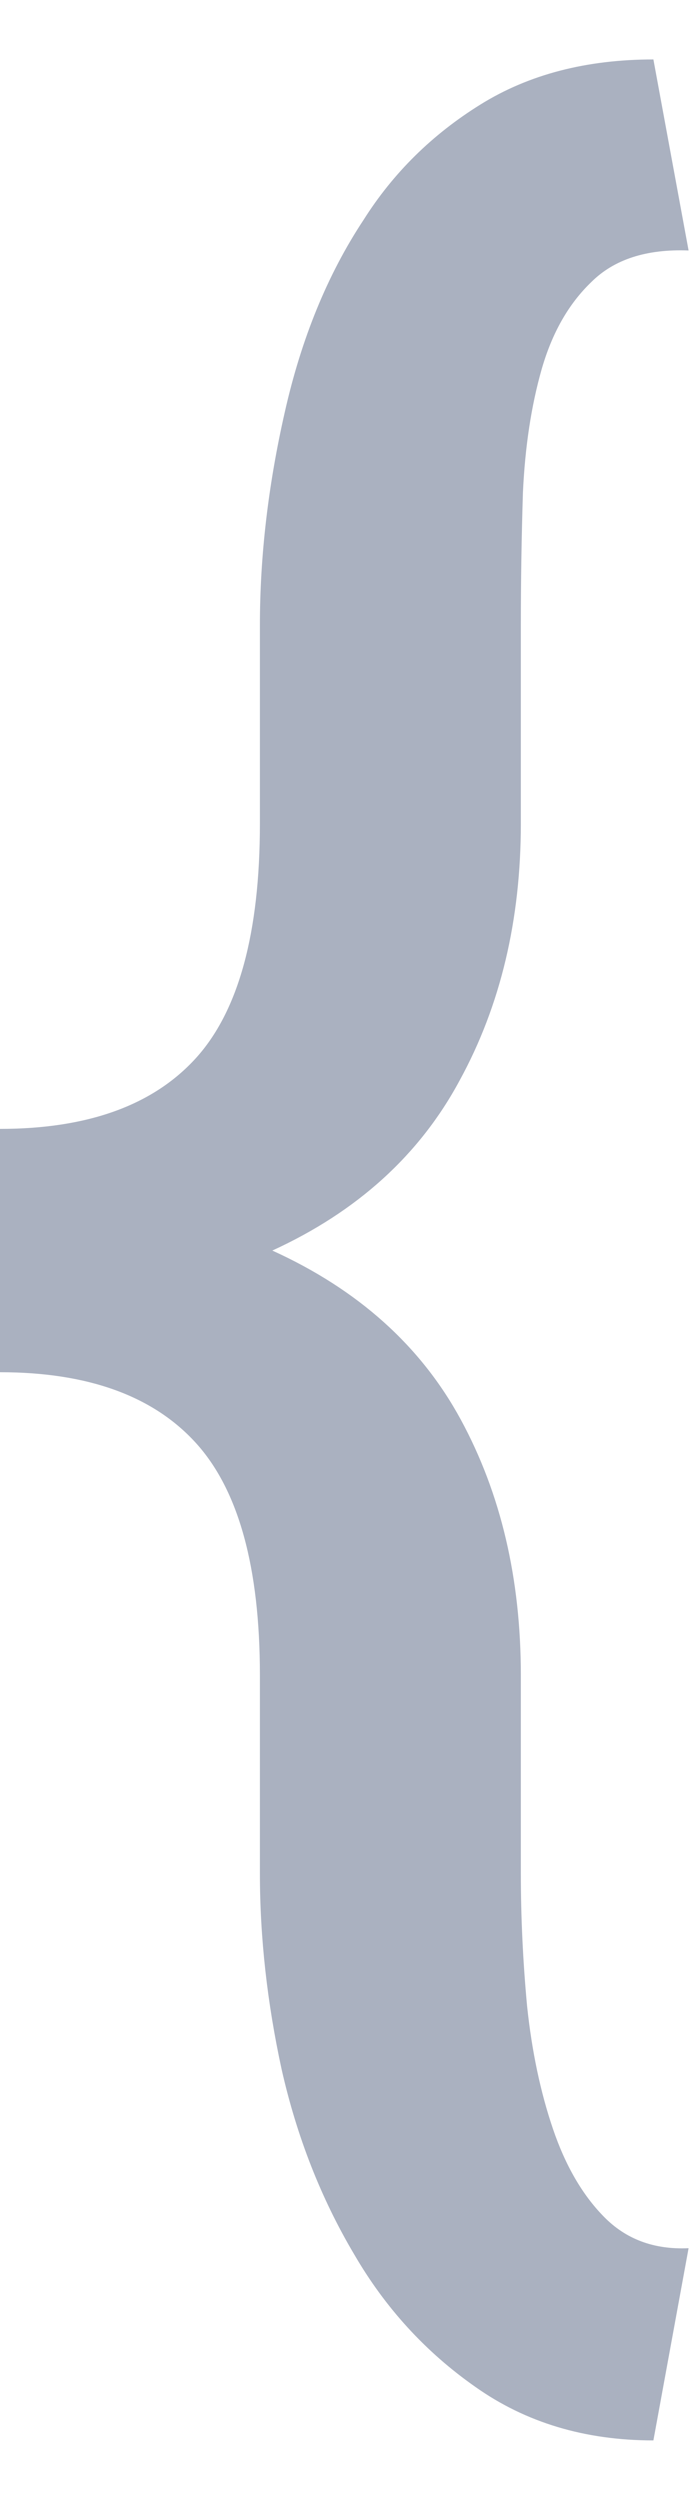 <svg width="10" height="36" viewBox="0 0 10 36" fill="none" xmlns="http://www.w3.org/2000/svg">
    <path
        d="M9.415 35.142C8.43 35.142 7.575 34.885 6.849 34.371C6.132 33.869 5.55 33.232 5.103 32.462C4.625 31.656 4.277 30.768 4.058 29.799C3.85 28.841 3.745 27.901 3.745 26.978V24.122C3.745 22.569 3.437 21.453 2.82 20.776C2.203 20.099 1.263 19.76 0 19.76V16.256C1.263 16.256 2.203 15.917 2.82 15.24C3.437 14.562 3.745 13.435 3.745 11.859V9.003C3.745 8.01 3.864 6.988 4.103 5.937C4.342 4.874 4.72 3.951 5.237 3.169C5.665 2.491 6.227 1.937 6.923 1.505C7.619 1.072 8.45 0.856 9.415 0.856L9.922 3.607C9.315 3.584 8.848 3.735 8.52 4.062C8.191 4.378 7.953 4.798 7.803 5.324C7.654 5.849 7.565 6.439 7.535 7.093C7.515 7.736 7.505 8.372 7.505 9.003V11.859C7.505 13.248 7.212 14.481 6.625 15.555C6.048 16.63 5.148 17.447 3.924 18.008C5.158 18.569 6.063 19.38 6.64 20.443C7.217 21.506 7.505 22.732 7.505 24.122V26.978C7.505 27.609 7.535 28.245 7.595 28.888C7.664 29.542 7.789 30.131 7.968 30.657C8.147 31.183 8.39 31.603 8.699 31.918C9.017 32.245 9.425 32.397 9.922 32.374L9.415 35.142Z"
        fill="#AAB1C0" />
</svg>